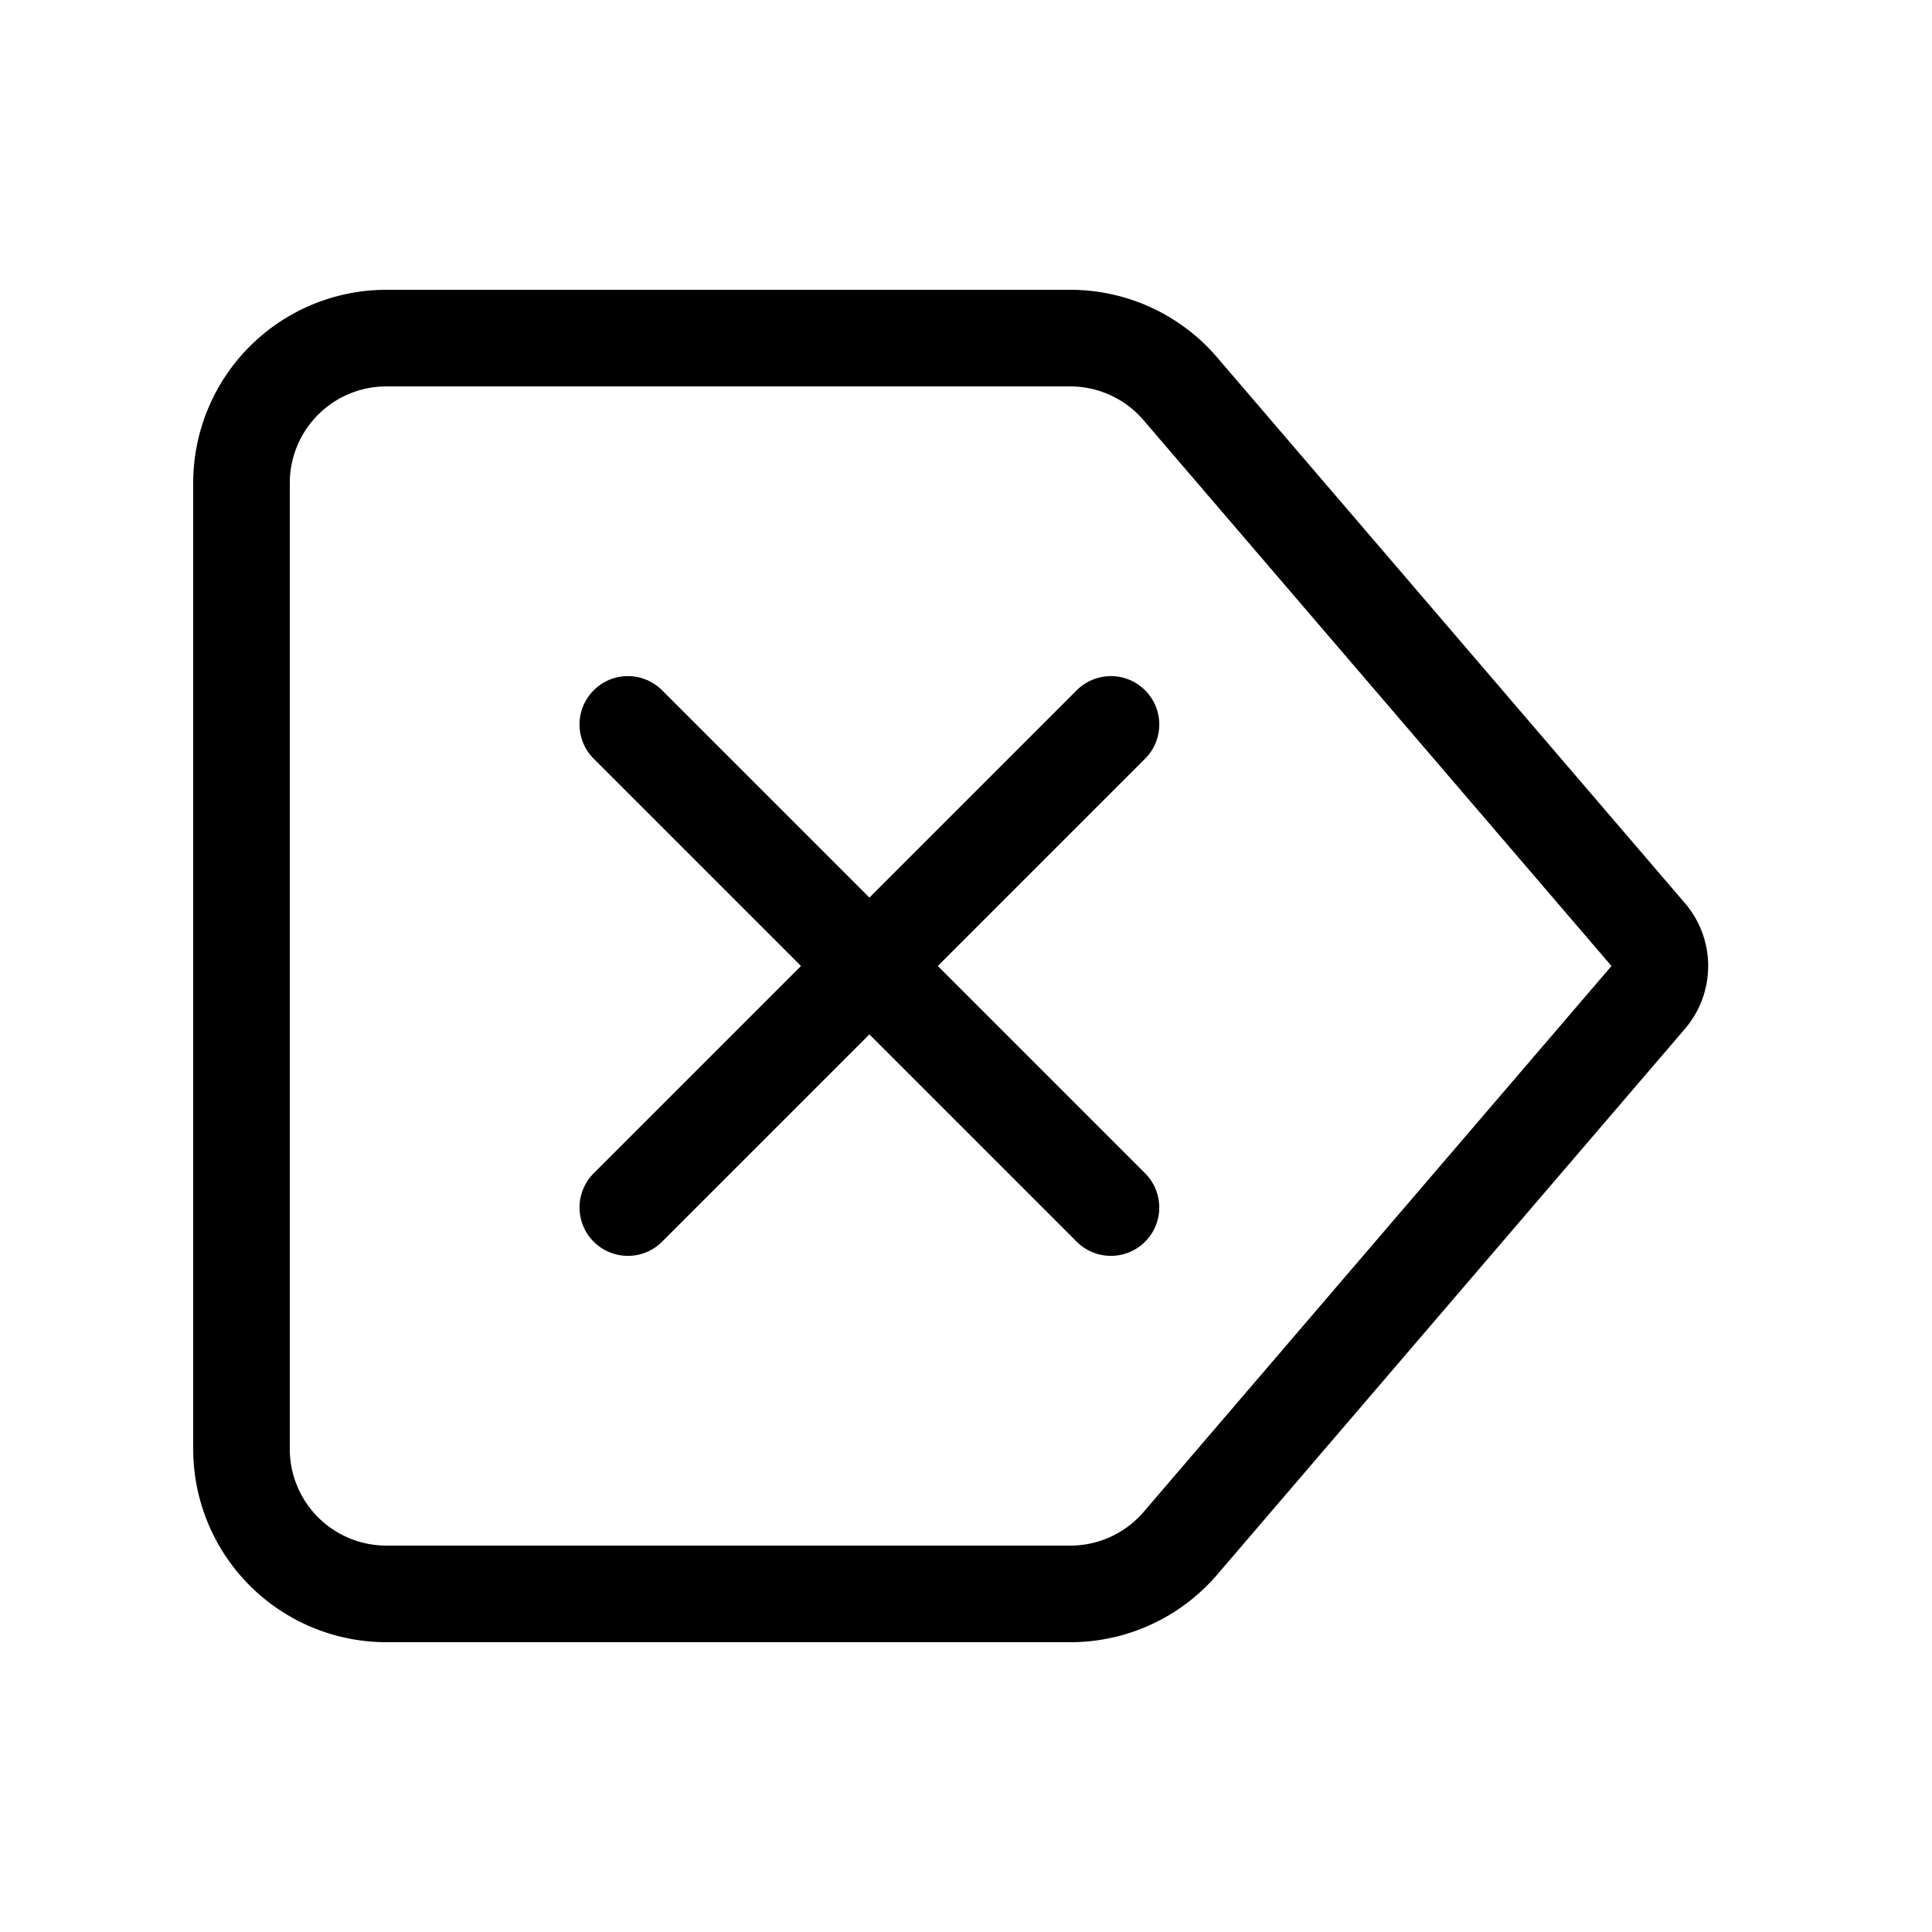 <svg class="bi bi-backspace-reverse" width="1em" height="1em" viewBox="0 0 20 20" fill="currentColor" xmlns="http://www.w3.org/2000/svg">
  <path fill-rule="evenodd" d="M11.08 4H4a1 1 0 00-1 1v10a1 1 0 001 1h7.08a1 1 0 00.76-.35L16.682 10l-4.844-5.65A1 1 0 0011.08 4zM4 3a2 2 0 00-2 2v10a2 2 0 002 2h7.08a2 2 0 001.519-.698l4.843-5.651a1 1 0 000-1.302L12.6 3.7a2 2 0 00-1.52-.7H4z" clip-rule="evenodd"/>
  <path fill-rule="evenodd" d="M11.854 7.146a.5.5 0 010 .708l-5 5a.5.5 0 01-.708-.708l5-5a.5.5 0 01.708 0z" clip-rule="evenodd"/>
  <path fill-rule="evenodd" d="M6.146 7.146a.5.5 0 000 .708l5 5a.5.5 0 00.708-.708l-5-5a.5.5 0 00-.708 0z" clip-rule="evenodd"/>
</svg>